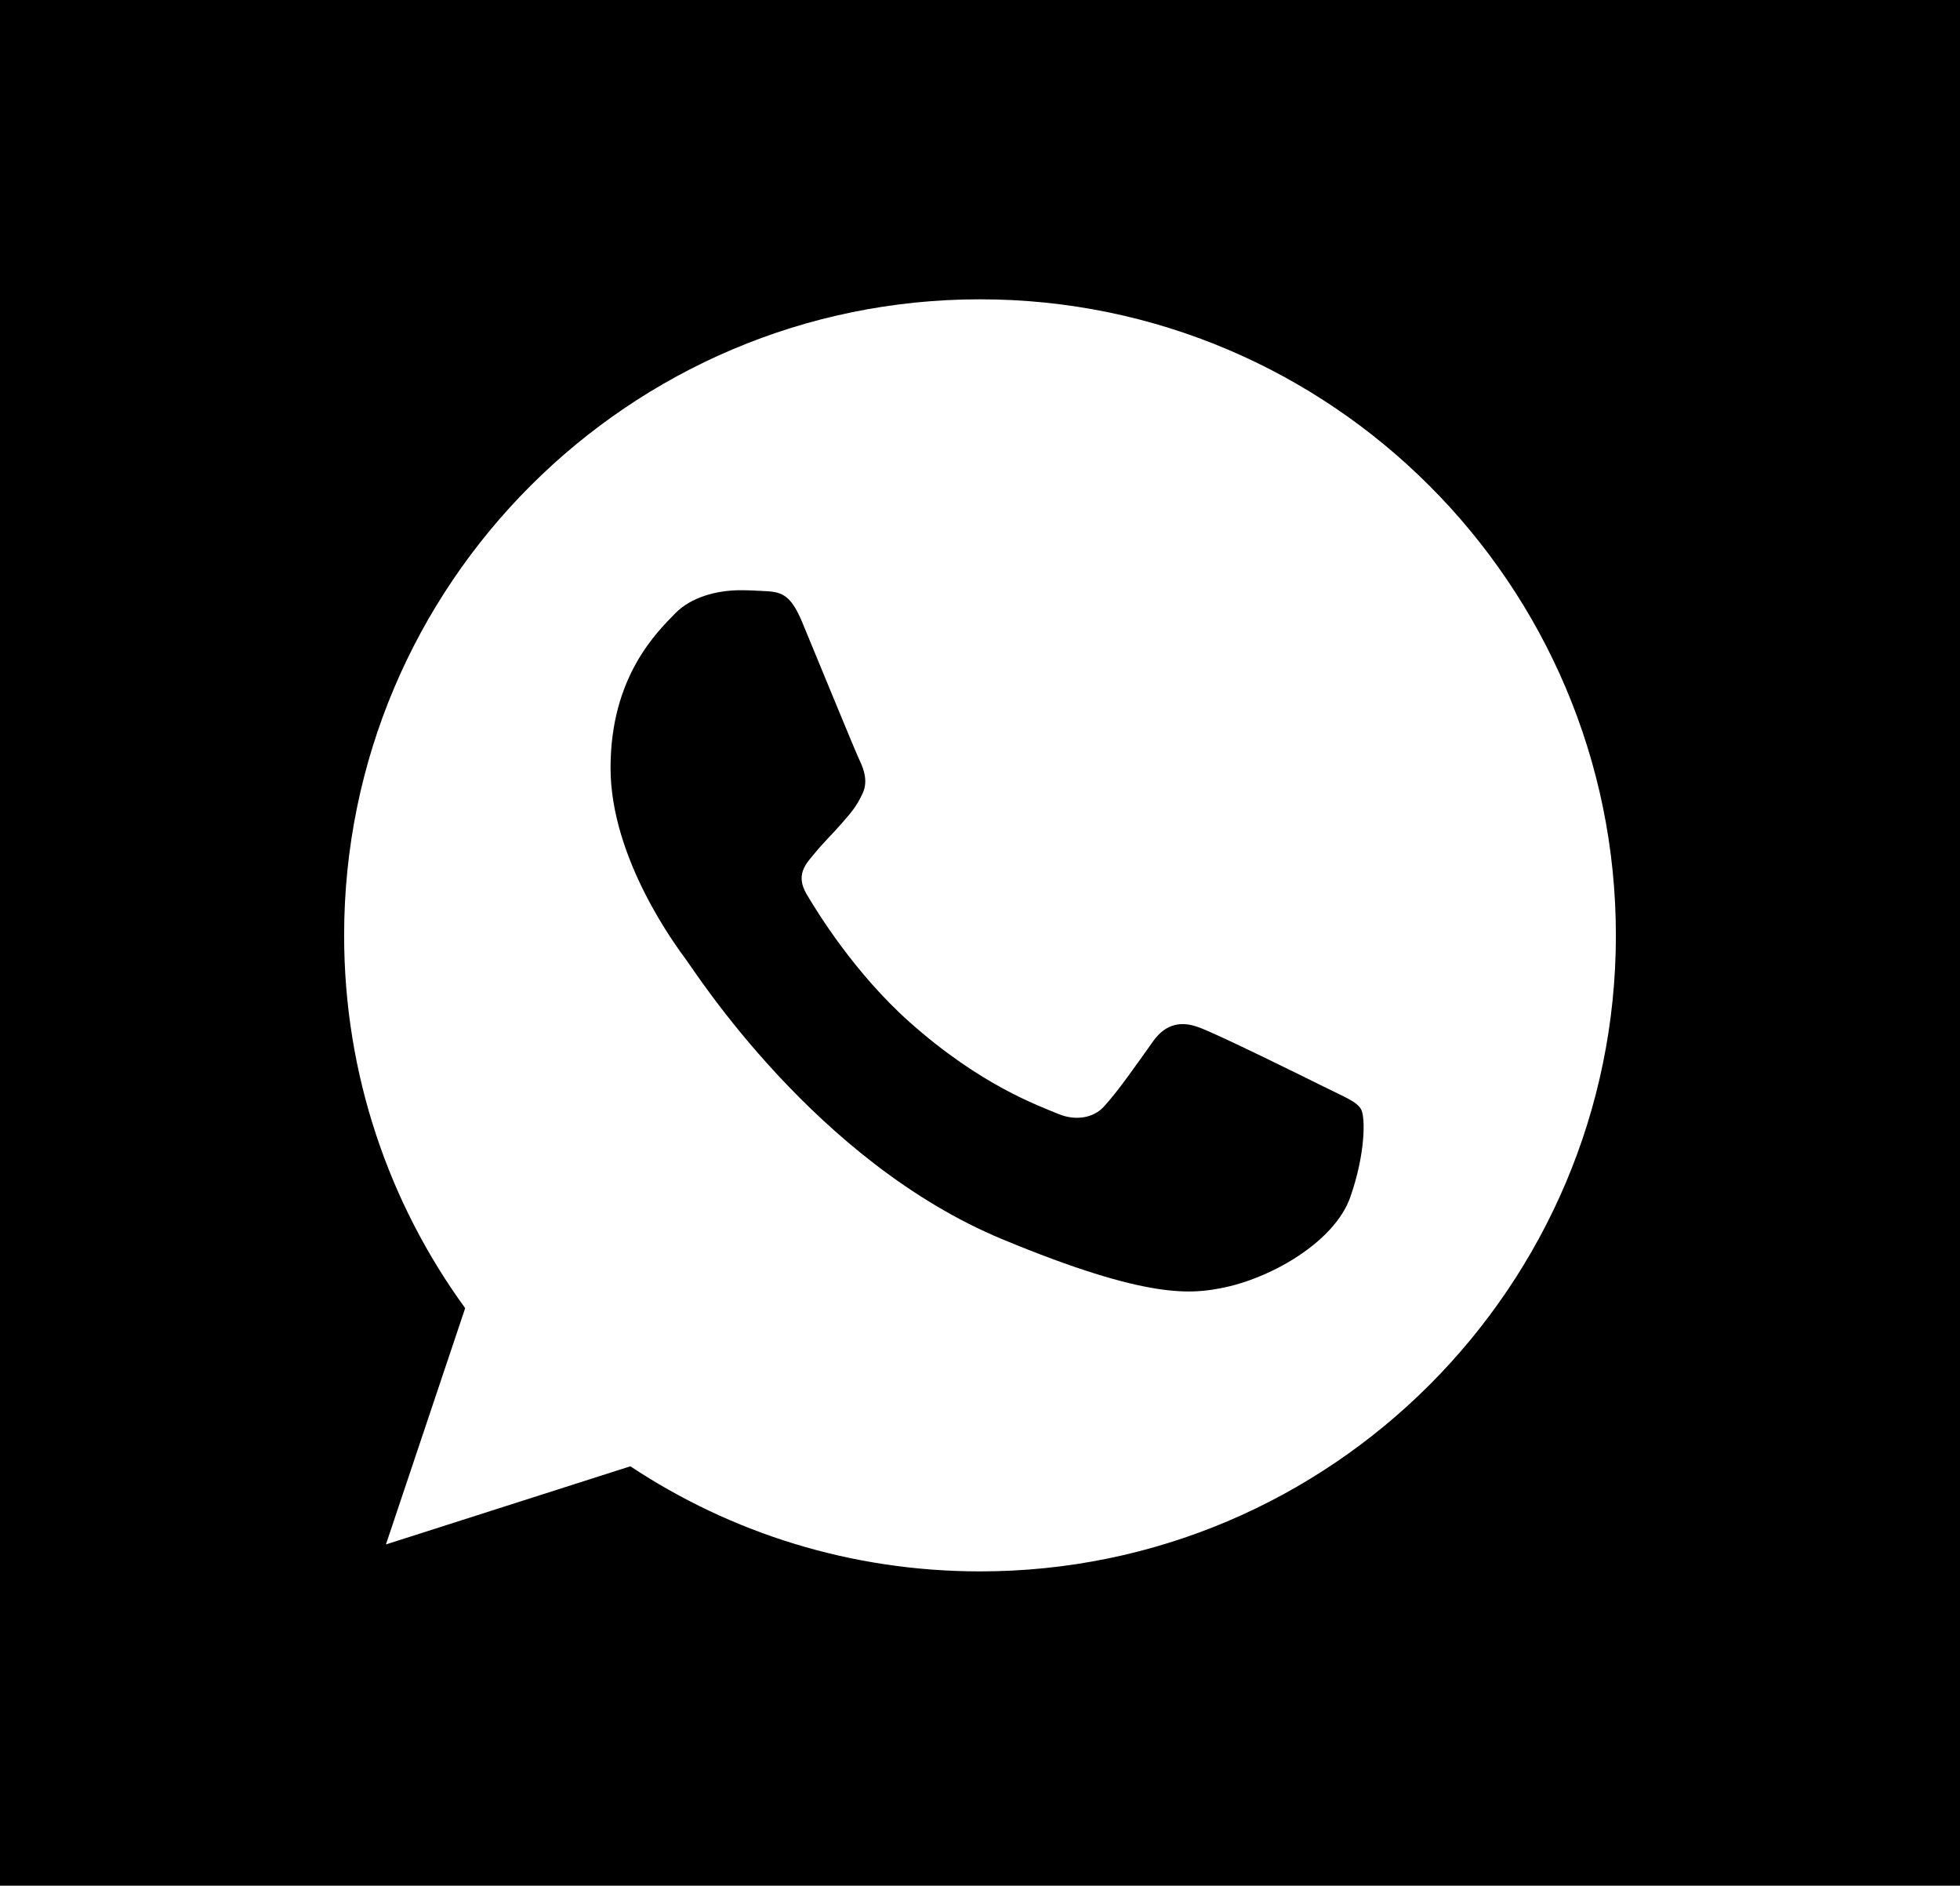 <?xml version="1.0" encoding="UTF-8"?> <svg xmlns="http://www.w3.org/2000/svg" width="131" height="126" viewBox="0 0 131 126" fill="none"> <rect width="131" height="126" fill="black"></rect> <path d="M65.511 20H65.489C42.056 20 23 39.061 23 62.5C23 71.797 25.996 80.414 31.091 87.41L25.794 103.199L42.13 97.977C48.851 102.429 56.867 105 65.511 105C88.944 105 108 85.933 108 62.5C108 39.067 88.944 20 65.511 20ZM90.24 80.015C89.215 82.911 85.146 85.312 81.9 86.013C79.679 86.486 76.778 86.863 67.014 82.815C54.524 77.641 46.481 64.949 45.854 64.126C45.254 63.302 40.807 57.405 40.807 51.307C40.807 45.208 43.905 42.238 45.153 40.963C46.178 39.917 47.873 39.438 49.499 39.438C50.025 39.438 50.498 39.465 50.922 39.486C52.171 39.539 52.798 39.614 53.621 41.585C54.647 44.055 57.143 50.154 57.441 50.781C57.744 51.407 58.047 52.258 57.622 53.081C57.223 53.931 56.873 54.308 56.246 55.031C55.619 55.753 55.024 56.306 54.397 57.081C53.823 57.756 53.175 58.478 53.898 59.727C54.62 60.949 57.117 65.023 60.793 68.296C65.537 72.519 69.383 73.869 70.759 74.442C71.785 74.868 73.007 74.767 73.756 73.97C74.707 72.944 75.881 71.244 77.076 69.571C77.926 68.37 78.999 68.222 80.125 68.647C81.273 69.045 87.345 72.047 88.593 72.668C89.842 73.295 90.665 73.593 90.968 74.118C91.266 74.644 91.266 77.115 90.24 80.015Z" fill="white"></path> </svg> 